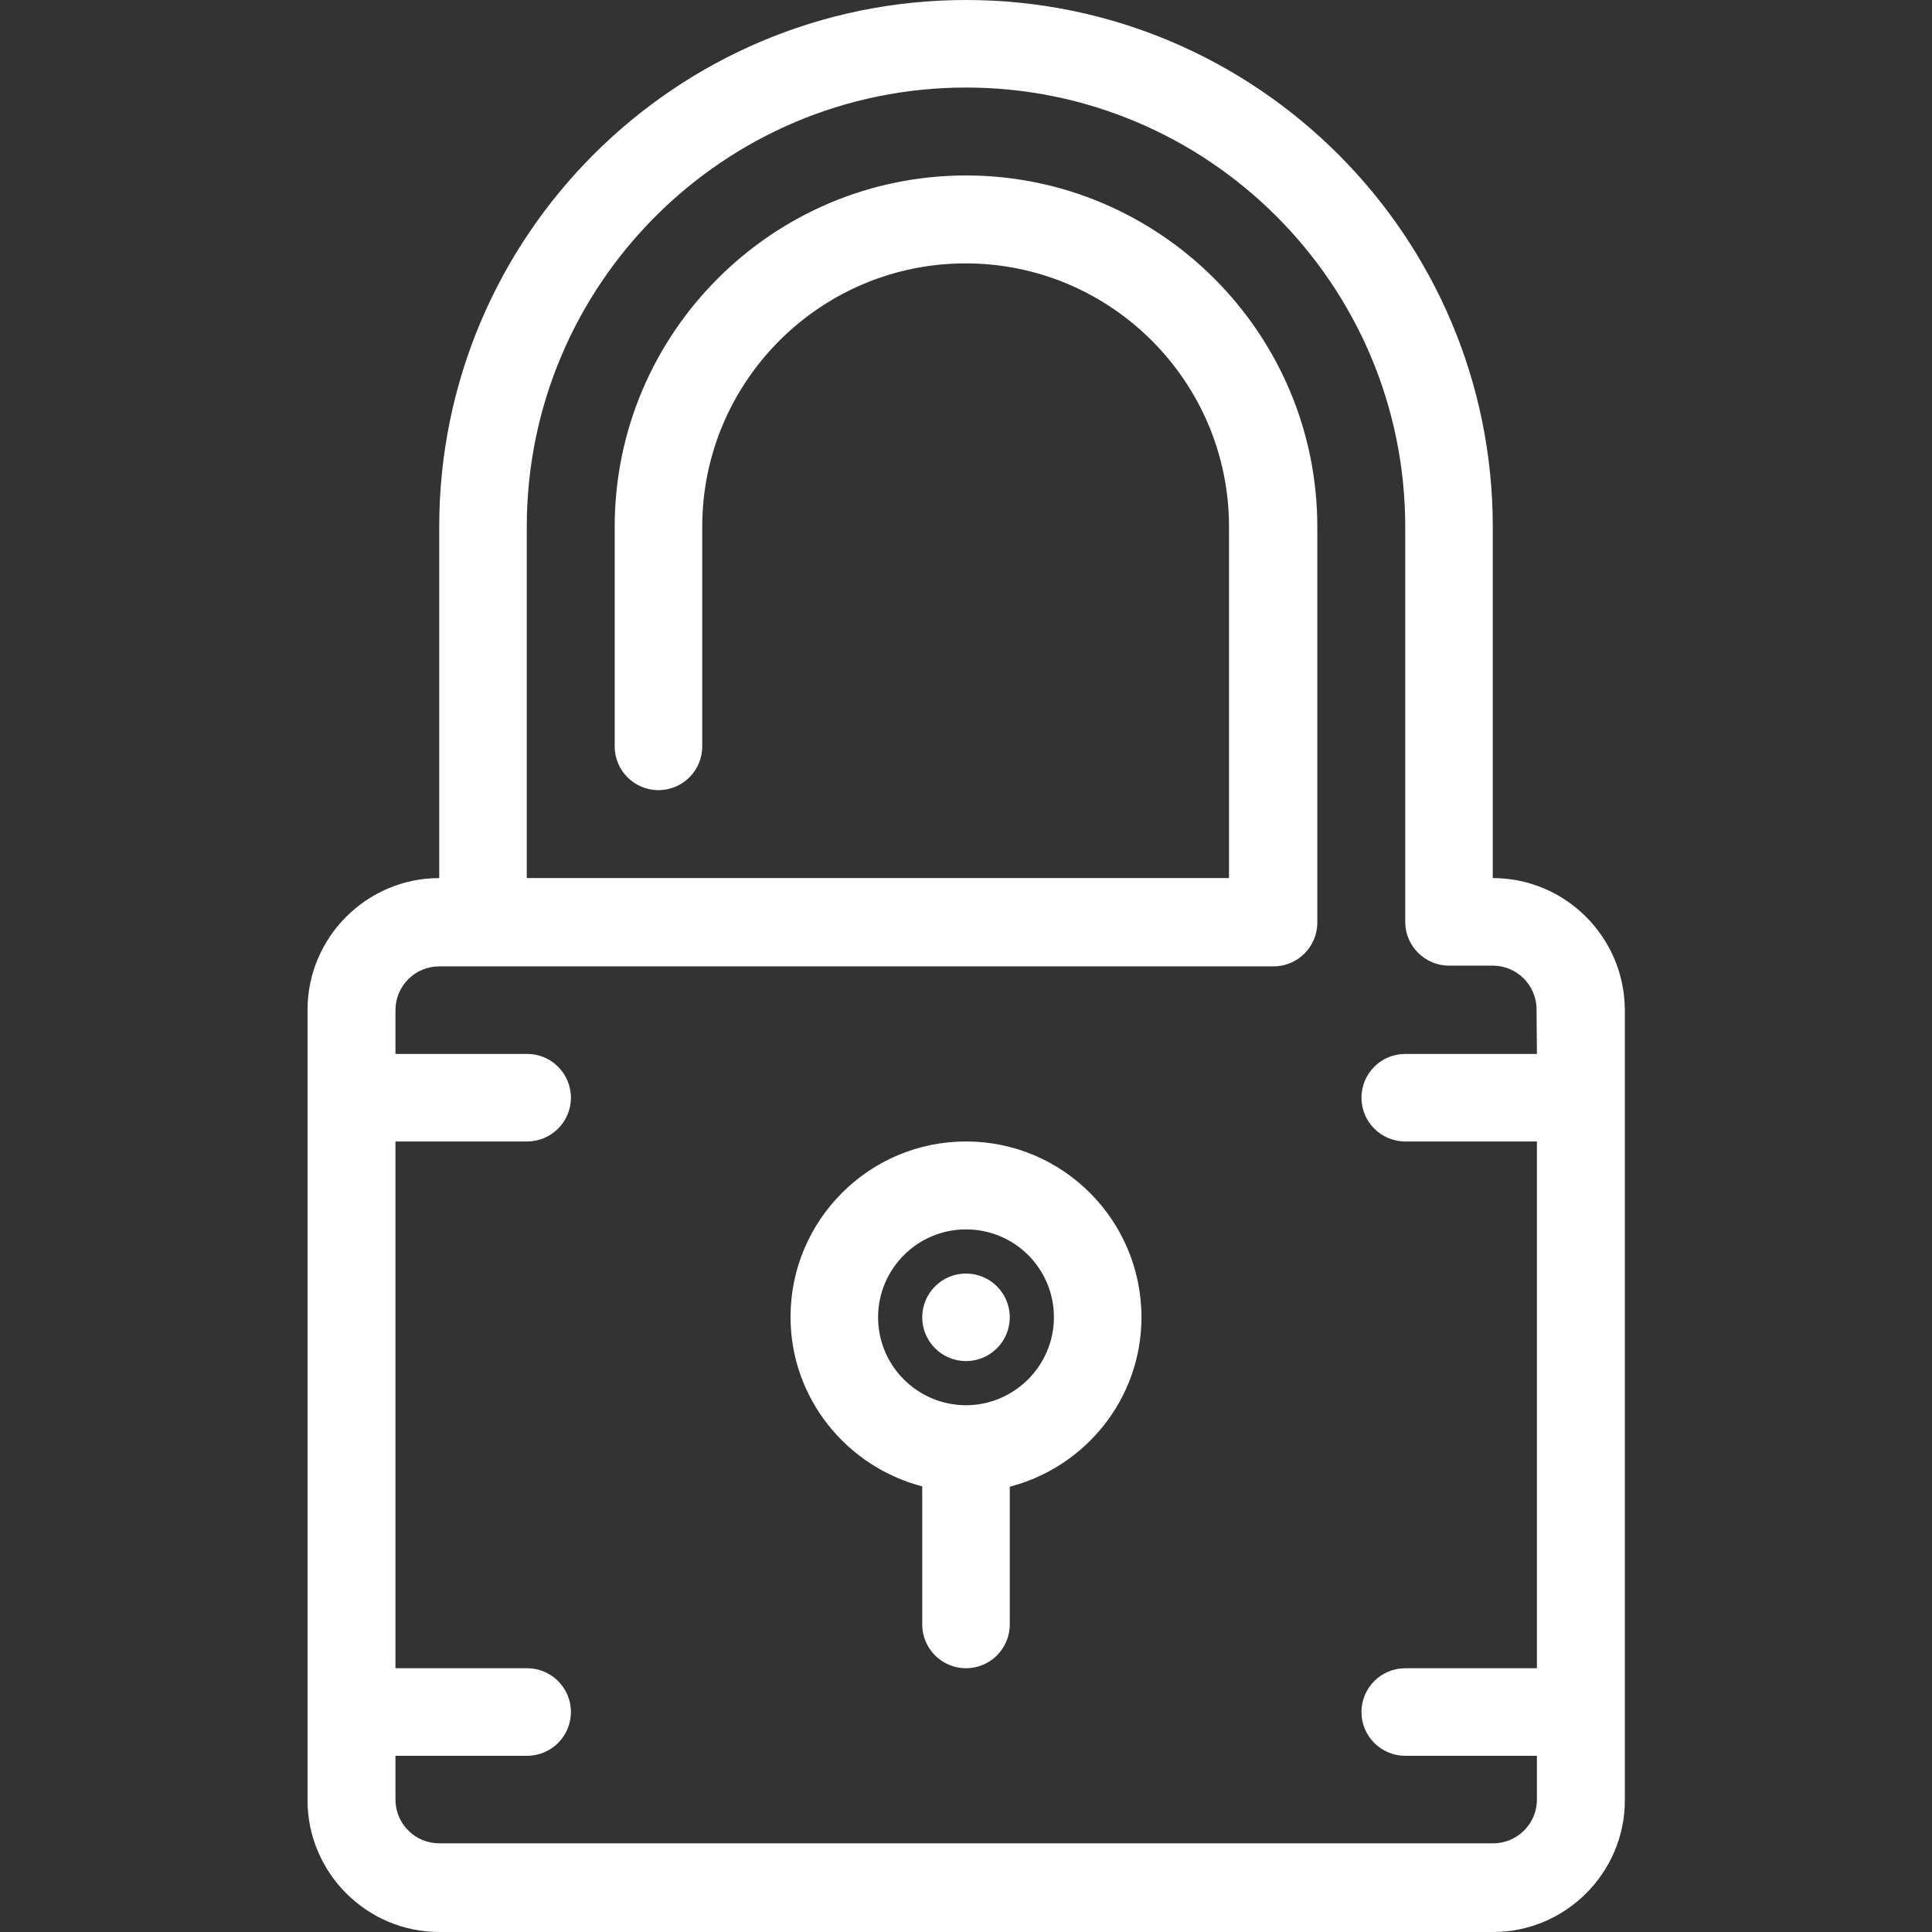 <svg version="1.1" id="Capa_1" xmlns="http://www.w3.org/2000/svg" x="0" y="0" viewBox="0 0 512 512" xml:space="preserve"><rect x="0" y="0" width="512" height="512" fill="#333333" stroke="none"/><style>.st0{fill:#fff}</style><circle class="st0" cx="256" cy="349.1" r="11.6"/><path class="st0" d="M256 302.5c-25.7 0-46.5 20.9-46.5 46.5 0 21.6 14.9 39.7 34.9 44.9v36.6c0 6.4 5.2 11.6 11.6 11.6s11.6-5.2 11.6-11.6V394c20-5.2 34.9-23.3 34.9-44.9 0-25.7-20.8-46.6-46.5-46.6zm0 69.9c-12.8 0-23.3-10.4-23.3-23.3 0-12.8 10.4-23.3 23.3-23.3s23.3 10.4 23.3 23.3c0 12.8-10.5 23.3-23.3 23.3z"/><path class="st0" d="M395.6 232.7v-93.1C395.6 62.6 333 0 256 0S116.4 62.6 116.4 139.6v93.1c-19.2 0-34.9 15.7-34.9 34.9v209.5c0 19.2 15.7 34.9 34.9 34.9h279.3c19.2 0 34.9-15.7 34.9-34.9V267.6c-.1-19.2-15.7-34.9-35-34.9zm11.7 46.6h-34.9c-6.4 0-11.6 5.2-11.6 11.6s5.2 11.6 11.6 11.6h34.9v139.6h-34.9c-6.4 0-11.6 5.2-11.6 11.6 0 6.4 5.2 11.6 11.6 11.6h34.9v11.6c0 6.4-5.2 11.6-11.6 11.6H116.4c-6.4 0-11.6-5.2-11.6-11.6v-11.6h34.9c6.4 0 11.6-5.2 11.6-11.6 0-6.4-5.2-11.6-11.6-11.6h-34.9V302.5h34.9c6.4 0 11.6-5.2 11.6-11.6s-5.2-11.6-11.6-11.6h-34.9v-11.6c0-6.4 5.2-11.6 11.6-11.6h221.1c6.4 0 11.6-5.2 11.6-11.6V139.6c0-51.3-41.8-93.1-93.1-93.1s-93.1 41.8-93.1 93.1v58.2c0 6.4 5.2 11.6 11.6 11.6s11.6-5.2 11.6-11.6v-58.2c0-38.5 31.3-69.8 69.8-69.8s69.8 31.3 69.8 69.8v93.1H139.6v-93.1c0-64.2 52.2-116.4 116.4-116.4s116.4 52.2 116.4 116.4v104.7c0 6.4 5.2 11.6 11.6 11.6h11.6c6.4 0 11.6 5.2 11.6 11.6l.1 11.8z"/></svg>